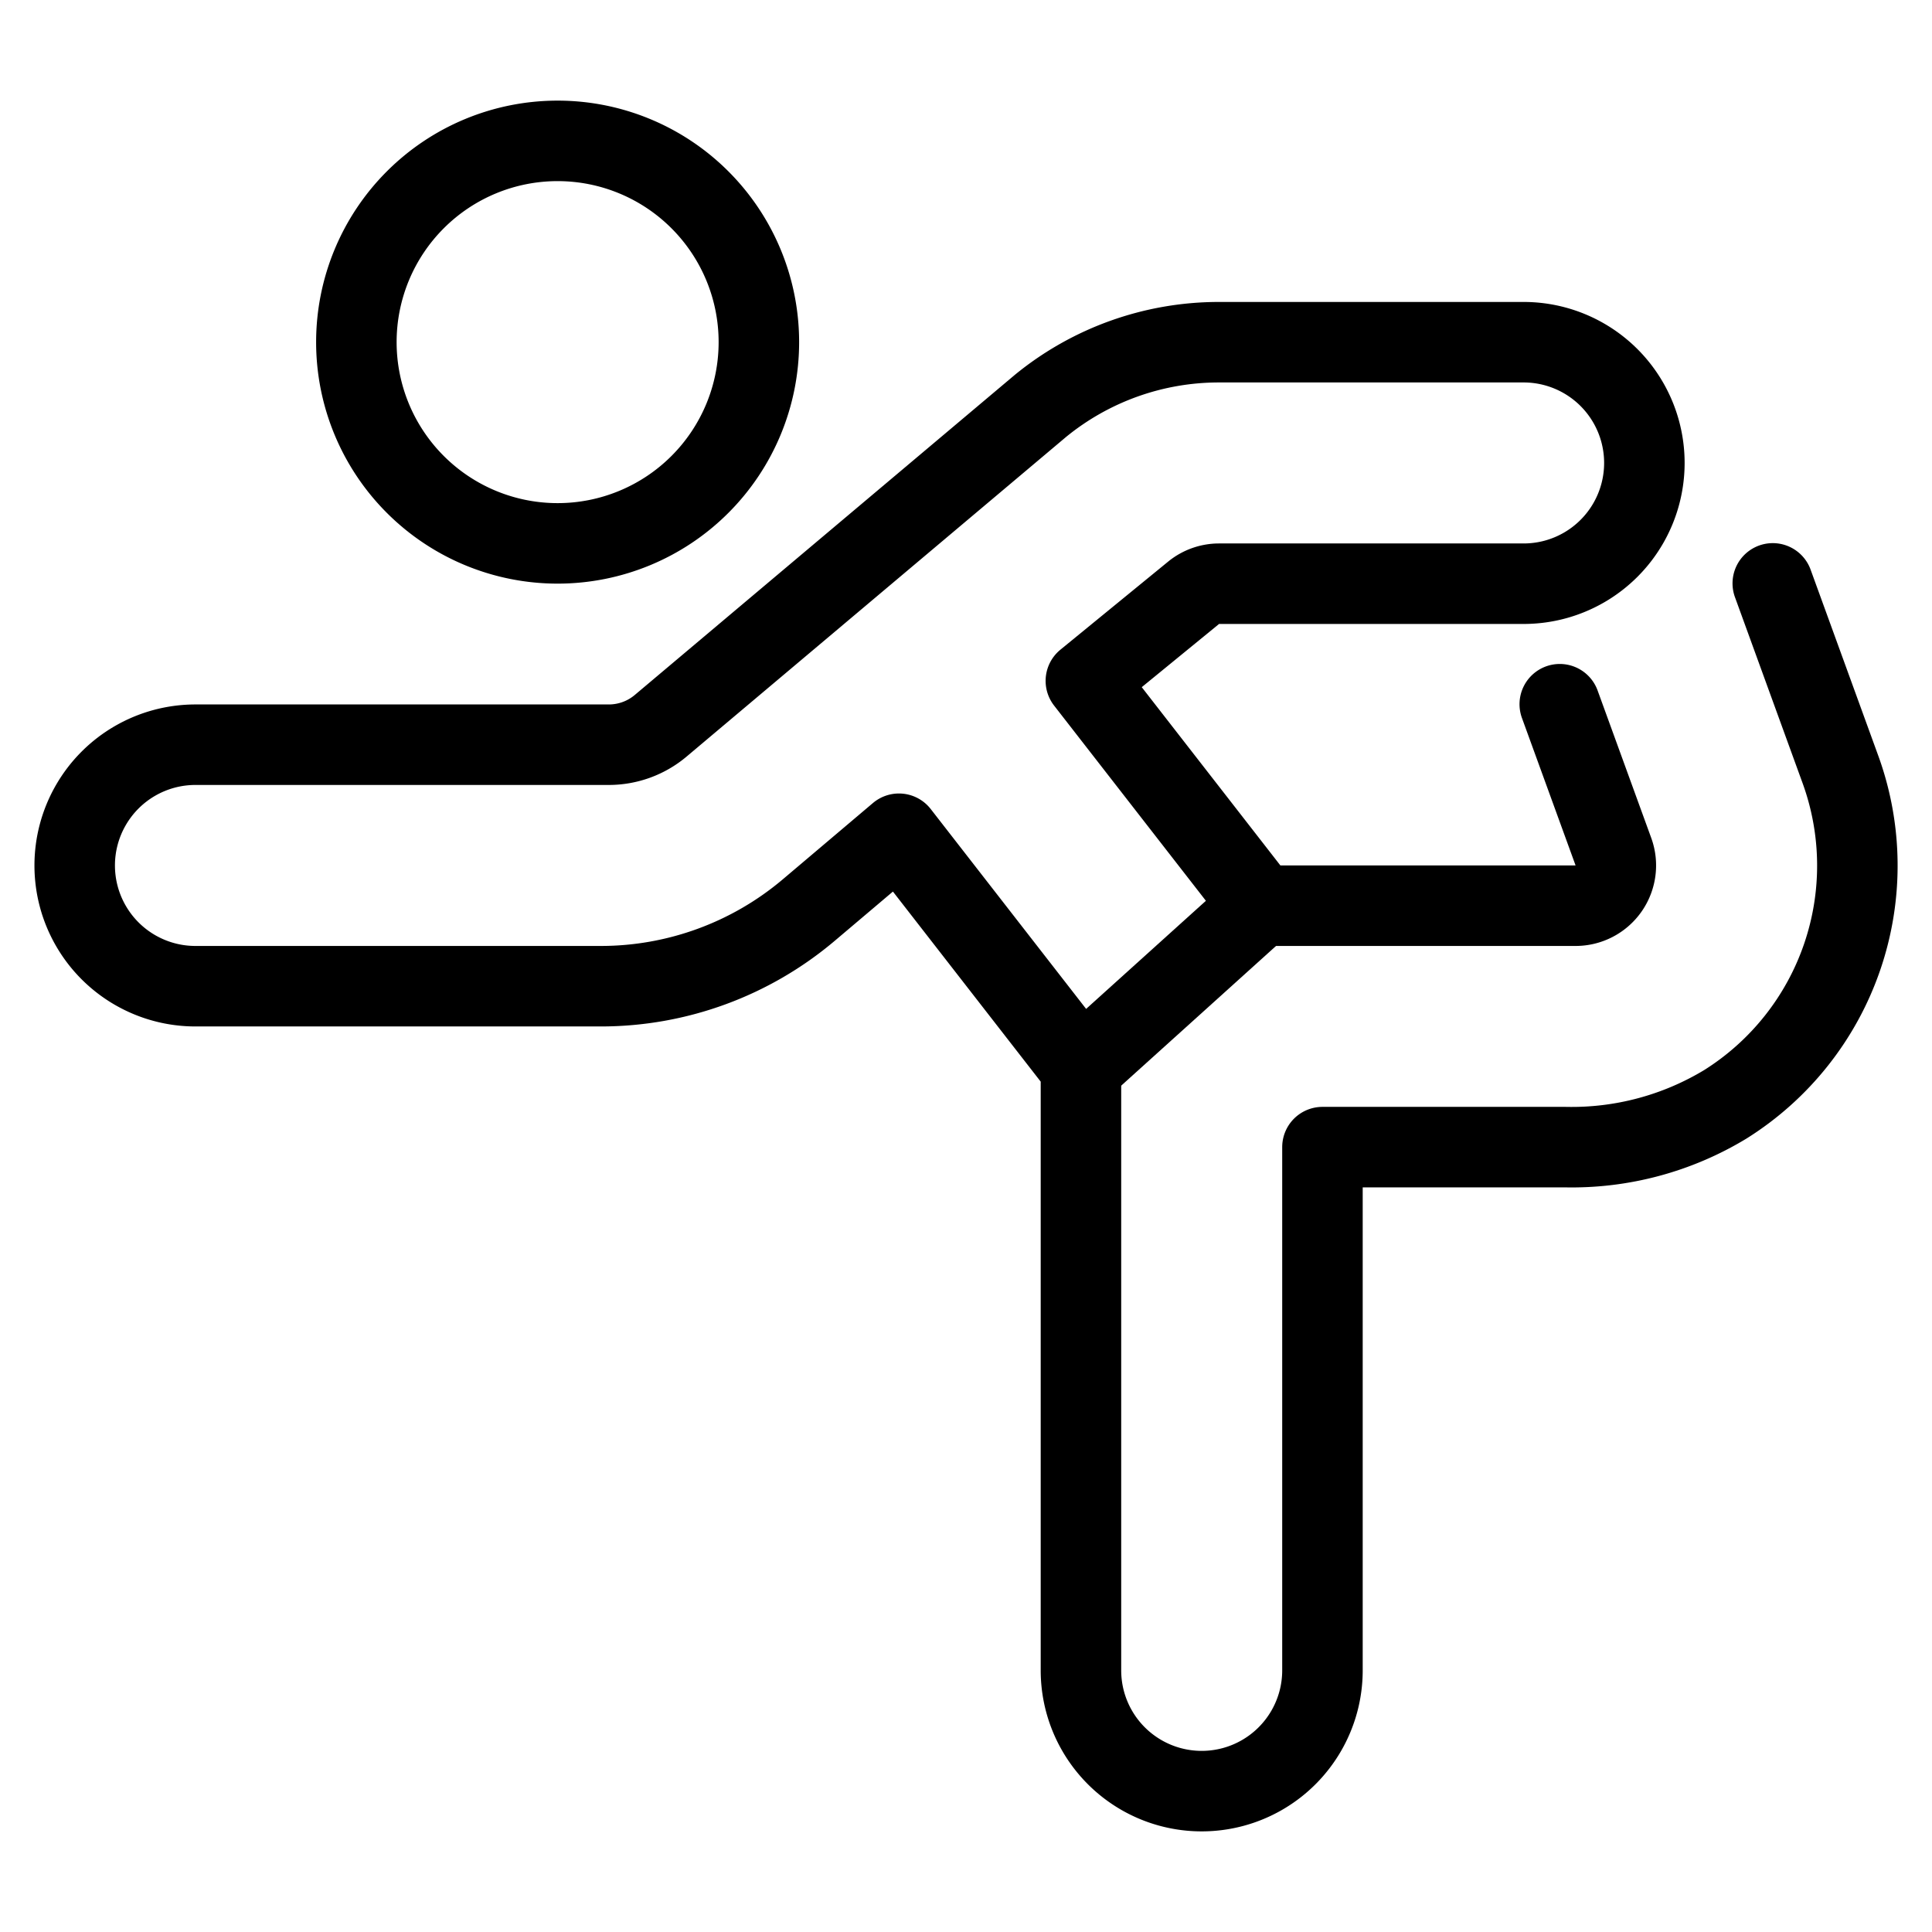 <svg viewBox="0 0 24 24" xmlns="http://www.w3.org/2000/svg"><g transform="matrix(1,0,0,1,0,0)"><path d="M4.427 4.250 A2.500 2.500 0 1 0 9.427 4.250 A2.500 2.500 0 1 0 4.427 4.250 Z" fill="none" stroke="#000000" stroke-linecap="round" stroke-linejoin="round"></path><path d="M19.376,8.748l.666,1.831a.5.5,0,0,1-.47.672H15.661L13.489,8.458l1.338-1.094a.5.5,0,0,1,.315-.113h3.785a1.5,1.5,0,0,0,0-3H15.141a3.5,3.5,0,0,0-2.217.792L8.207,9.016a1,1,0,0,1-.644.235H2.428a1.5,1.5,0,1,0,0,3H7.464a4,4,0,0,0,2.583-.946l1.12-.948,2.261,2.908V20.75a1.5,1.5,0,0,0,3,0v-6.5h3.018a3.683,3.683,0,0,0,1.987-.532,3.5,3.5,0,0,0,1.428-4.164l-.839-2.307" fill="none" stroke="#000000" stroke-linecap="round" stroke-linejoin="round"></path><path d="M13.427 13.265L15.66 11.25" fill="none" stroke="#000000" stroke-linecap="round" stroke-linejoin="round"></path></g></svg>